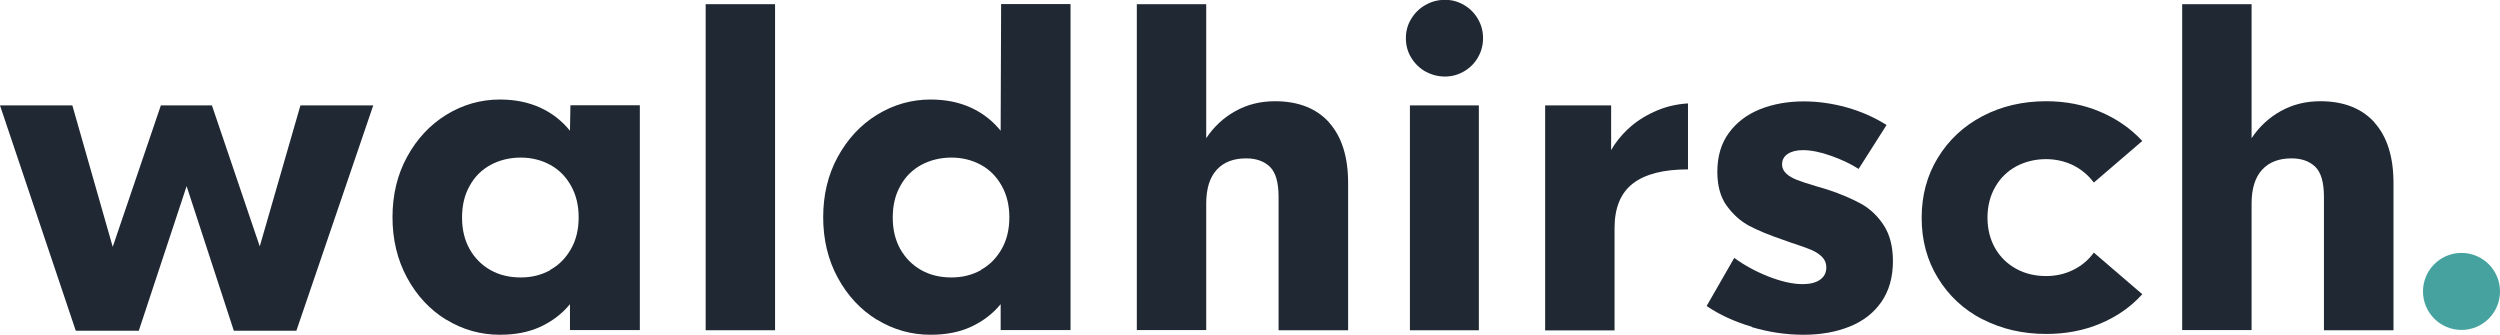 <?xml version="1.0" encoding="UTF-8"?>
<svg id="Ebene_2" data-name="Ebene 2" xmlns="http://www.w3.org/2000/svg" viewBox="0 0 161.02 21.57">
  <defs>
    <style>
      .cls-1 {
        fill: #45a29e;
      }

      .cls-1, .cls-2 {
        stroke-width: 0px;
      }

      .cls-2 {
        fill: #1f2833;
      }
    </style>
  </defs>
  <g id="Ebene_1-2" data-name="Ebene 1">
    <g>
      <g>
        <path class="cls-2" d="M24.04,6.79l-4.95,14.51h-4.03l-3.04-9.31-3.08,9.31h-4.06L0,6.79h4.66l2.6,9.11,3.1-9.11h3.29l3.08,9.08,2.62-9.08h4.68Z"/>
        <path class="cls-2" d="M28.75,20.6c-1.06-.65-1.9-1.55-2.53-2.71-.63-1.16-.94-2.46-.94-3.9s.31-2.74.94-3.89c.63-1.15,1.47-2.06,2.53-2.71,1.06-.65,2.21-.98,3.45-.98.98,0,1.85.18,2.61.53s1.39.85,1.9,1.48l.03-1.64h4.47v14.48h-4.5v-1.67c-.51.62-1.14,1.1-1.89,1.45s-1.62.52-2.62.52c-1.24,0-2.39-.32-3.45-.97ZM35.44,17.38c.57-.31,1.01-.77,1.34-1.35s.49-1.26.49-2.03-.16-1.44-.49-2.03-.77-1.04-1.34-1.35-1.2-.47-1.9-.47-1.37.16-1.94.47-1.03.76-1.35,1.35c-.33.58-.49,1.26-.49,2.04s.16,1.45.49,2.04c.33.58.78,1.03,1.35,1.35s1.22.47,1.94.47,1.33-.16,1.9-.47Z"/>
        <path class="cls-2" d="M45.45.27h4.47v21h-4.47V.27Z"/>
        <path class="cls-2" d="M56.49,20.6c-1.06-.65-1.9-1.55-2.53-2.71-.63-1.16-.94-2.46-.94-3.9s.31-2.74.94-3.89c.63-1.15,1.47-2.06,2.53-2.71,1.06-.65,2.21-.98,3.45-.98.98,0,1.85.18,2.61.53s1.39.85,1.9,1.48l.03-8.16h4.47v21h-4.5v-1.67c-.51.62-1.14,1.1-1.89,1.45s-1.62.52-2.62.52c-1.24,0-2.39-.32-3.45-.97ZM63.18,17.38c.57-.31,1.01-.77,1.34-1.35s.49-1.26.49-2.03-.16-1.44-.49-2.03-.77-1.04-1.34-1.35-1.2-.47-1.9-.47-1.37.16-1.94.47-1.03.76-1.35,1.35c-.33.58-.49,1.26-.49,2.04s.16,1.45.49,2.04c.33.58.78,1.03,1.35,1.35s1.22.47,1.94.47,1.33-.16,1.9-.47Z"/>
        <path class="cls-2" d="M85.6,7.89c.82.91,1.23,2.21,1.23,3.91v9.47h-4.48v-8.59c0-.92-.18-1.56-.55-1.93-.37-.36-.88-.55-1.54-.55-.81,0-1.44.24-1.89.73-.45.49-.68,1.21-.68,2.18v8.15h-4.47V.27h4.47v8.63c.5-.75,1.13-1.33,1.89-1.75.76-.42,1.6-.63,2.54-.63,1.5,0,2.67.46,3.49,1.37Z"/>
        <path class="cls-2" d="M91.81,4.61c-.38-.22-.69-.52-.92-.9-.23-.38-.34-.79-.34-1.25s.11-.86.34-1.24c.23-.38.53-.68.92-.9s.8-.33,1.26-.33.84.11,1.22.33c.38.22.68.52.9.9.22.38.33.79.33,1.24s-.11.86-.33,1.24c-.22.38-.52.68-.9.9-.38.22-.79.33-1.22.33s-.88-.11-1.26-.33ZM90.81,6.79h4.44v14.48h-4.44V6.79Z"/>
        <path class="cls-2" d="M104.86,8.31c.46-.44,1.02-.81,1.68-1.11.66-.31,1.39-.49,2.18-.54v4.25c-1.58,0-2.76.3-3.55.91-.79.61-1.18,1.57-1.18,2.88v6.58h-4.47V6.79h4.25v2.88c.26-.47.63-.93,1.09-1.37Z"/>
        <path class="cls-2" d="M112.84,21.05c-1.11-.33-2.08-.77-2.92-1.34l1.78-3.1c.64.47,1.37.87,2.2,1.2.83.32,1.56.49,2.2.49.47,0,.85-.09,1.12-.28.27-.19.41-.45.41-.8,0-.26-.09-.49-.28-.68-.19-.19-.43-.34-.72-.46s-.71-.27-1.24-.44l-.59-.21c-.86-.29-1.57-.59-2.13-.88-.56-.3-1.04-.73-1.45-1.29-.41-.56-.61-1.3-.61-2.2,0-.99.25-1.83.75-2.51.5-.68,1.17-1.18,2.01-1.52.84-.33,1.77-.5,2.8-.5.92,0,1.85.13,2.78.39s1.78.64,2.56,1.13l-1.8,2.83c-.51-.33-1.11-.61-1.79-.85-.68-.24-1.28-.36-1.79-.36-.41,0-.74.08-.98.24-.25.16-.37.39-.37.68,0,.23.09.42.27.59s.42.3.7.41.7.25,1.25.41l.77.23c.83.28,1.53.58,2.11.9.57.32,1.06.78,1.45,1.38s.59,1.37.59,2.31c0,1.04-.25,1.91-.74,2.62-.49.71-1.17,1.24-2.04,1.59s-1.85.53-2.97.53-2.22-.16-3.33-.49Z"/>
        <path class="cls-2" d="M127.69,20.57c-1.22-.63-2.17-1.52-2.87-2.66-.7-1.14-1.05-2.43-1.05-3.88s.35-2.74,1.05-3.88c.7-1.14,1.65-2.03,2.87-2.67,1.22-.64,2.59-.96,4.11-.96,1.25,0,2.41.23,3.47.68s1.97,1.08,2.71,1.88l-3.12,2.68c-.35-.47-.79-.84-1.32-1.11-.53-.26-1.12-.4-1.76-.4-.7,0-1.34.16-1.91.46-.57.31-1.03.75-1.36,1.33-.33.57-.5,1.24-.5,1.98s.17,1.41.5,1.98c.33.57.79,1.01,1.36,1.32.57.31,1.21.46,1.91.46.64,0,1.22-.13,1.76-.4.53-.26.97-.63,1.32-1.11l3.12,2.68c-.73.81-1.63,1.44-2.7,1.89-1.07.45-2.23.67-3.48.67-1.52,0-2.89-.32-4.11-.95Z"/>
        <path class="cls-2" d="M152.93,7.89c.82.91,1.23,2.21,1.23,3.91v9.47h-4.48v-8.59c0-.92-.18-1.56-.55-1.93-.37-.36-.88-.55-1.54-.55-.81,0-1.44.24-1.89.73-.45.49-.68,1.21-.68,2.18v8.15h-4.47V.27h4.47v8.63c.5-.75,1.13-1.33,1.89-1.75.76-.42,1.6-.63,2.54-.63,1.5,0,2.67.46,3.49,1.37Z"/>
      </g>
      <circle class="cls-1" cx="158.54" cy="18.77" r="2.48"/>
    </g>
  </g>
</svg>